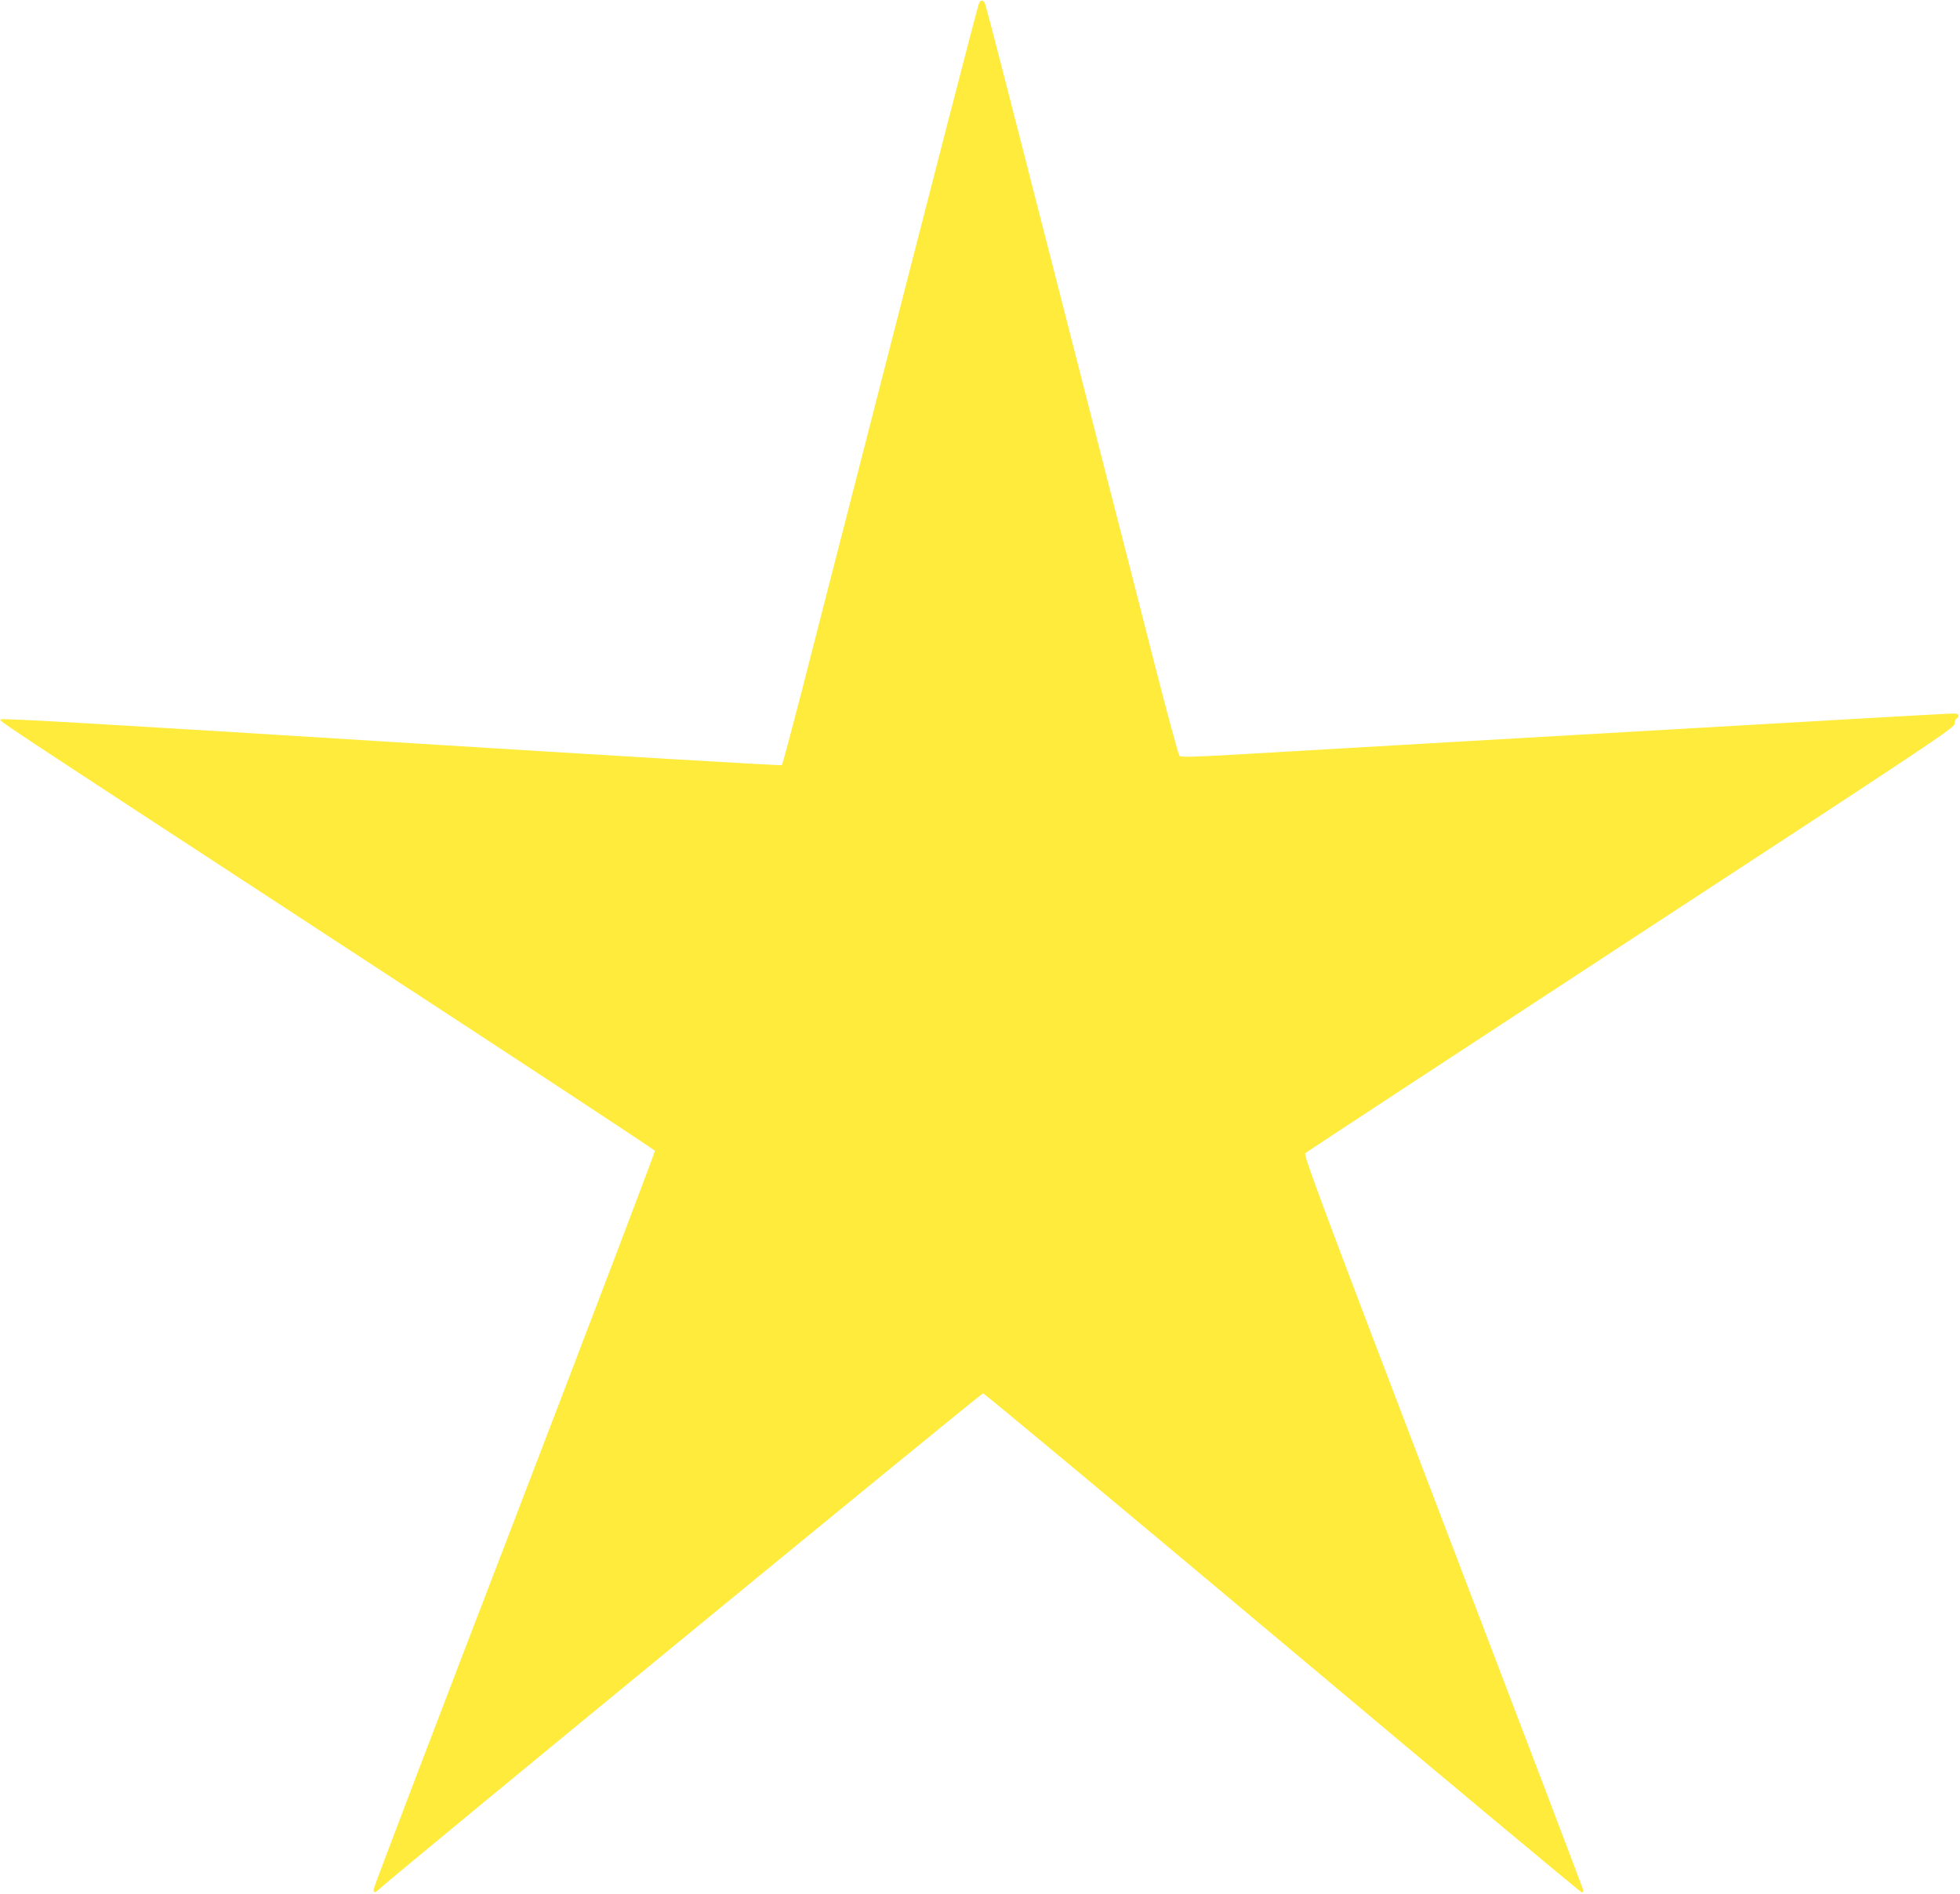 <?xml version="1.0" standalone="no"?>
<!DOCTYPE svg PUBLIC "-//W3C//DTD SVG 20010904//EN"
 "http://www.w3.org/TR/2001/REC-SVG-20010904/DTD/svg10.dtd">
<svg version="1.0" xmlns="http://www.w3.org/2000/svg"
 width="1280pt" height="1237pt" viewBox="0 0 1280 1237"
 preserveAspectRatio="xMidYMid meet">
<g transform="translate(0,1237) scale(0.1,-0.1)"
fill="#ffeb3b" stroke="none">
<path d="M6392 12343 c-11 -27 -261 -996 -787 -3048 -141 -550 -310 -1206
-374 -1458 -65 -251 -121 -460 -125 -464 -4 -5 -1150 64 -2547 151 -1825 114
-2543 156 -2551 148 -13 -13 -172 93 2375 -1572 1039 -678 1891 -1239 1894
-1246 2 -7 -410 -1090 -916 -2408 -507 -1317 -921 -2404 -921 -2415 0 -28 8
-26 45 8 81 78 3922 3231 3935 3231 8 0 889 -734 1957 -1630 1068 -897 1947
-1630 1954 -1630 7 0 9 9 6 23 -3 12 -415 1095 -916 2406 -784 2051 -909 2387
-897 2399 8 8 965 636 2127 1396 2002 1309 2114 1383 2114 1410 0 16 6 31 13
33 6 3 12 11 12 19 0 10 -12 14 -37 14 -21 0 -542 -29 -1158 -65 -616 -35
-1556 -89 -2090 -120 -533 -31 -1154 -67 -1380 -80 -319 -19 -413 -21 -422
-12 -7 7 -77 266 -157 577 -79 311 -219 858 -311 1215 -91 358 -238 931 -326
1275 -88 344 -230 897 -315 1230 -85 333 -158 611 -162 619 -14 25 -29 23 -40
-6z"/>
</g>
</svg>

